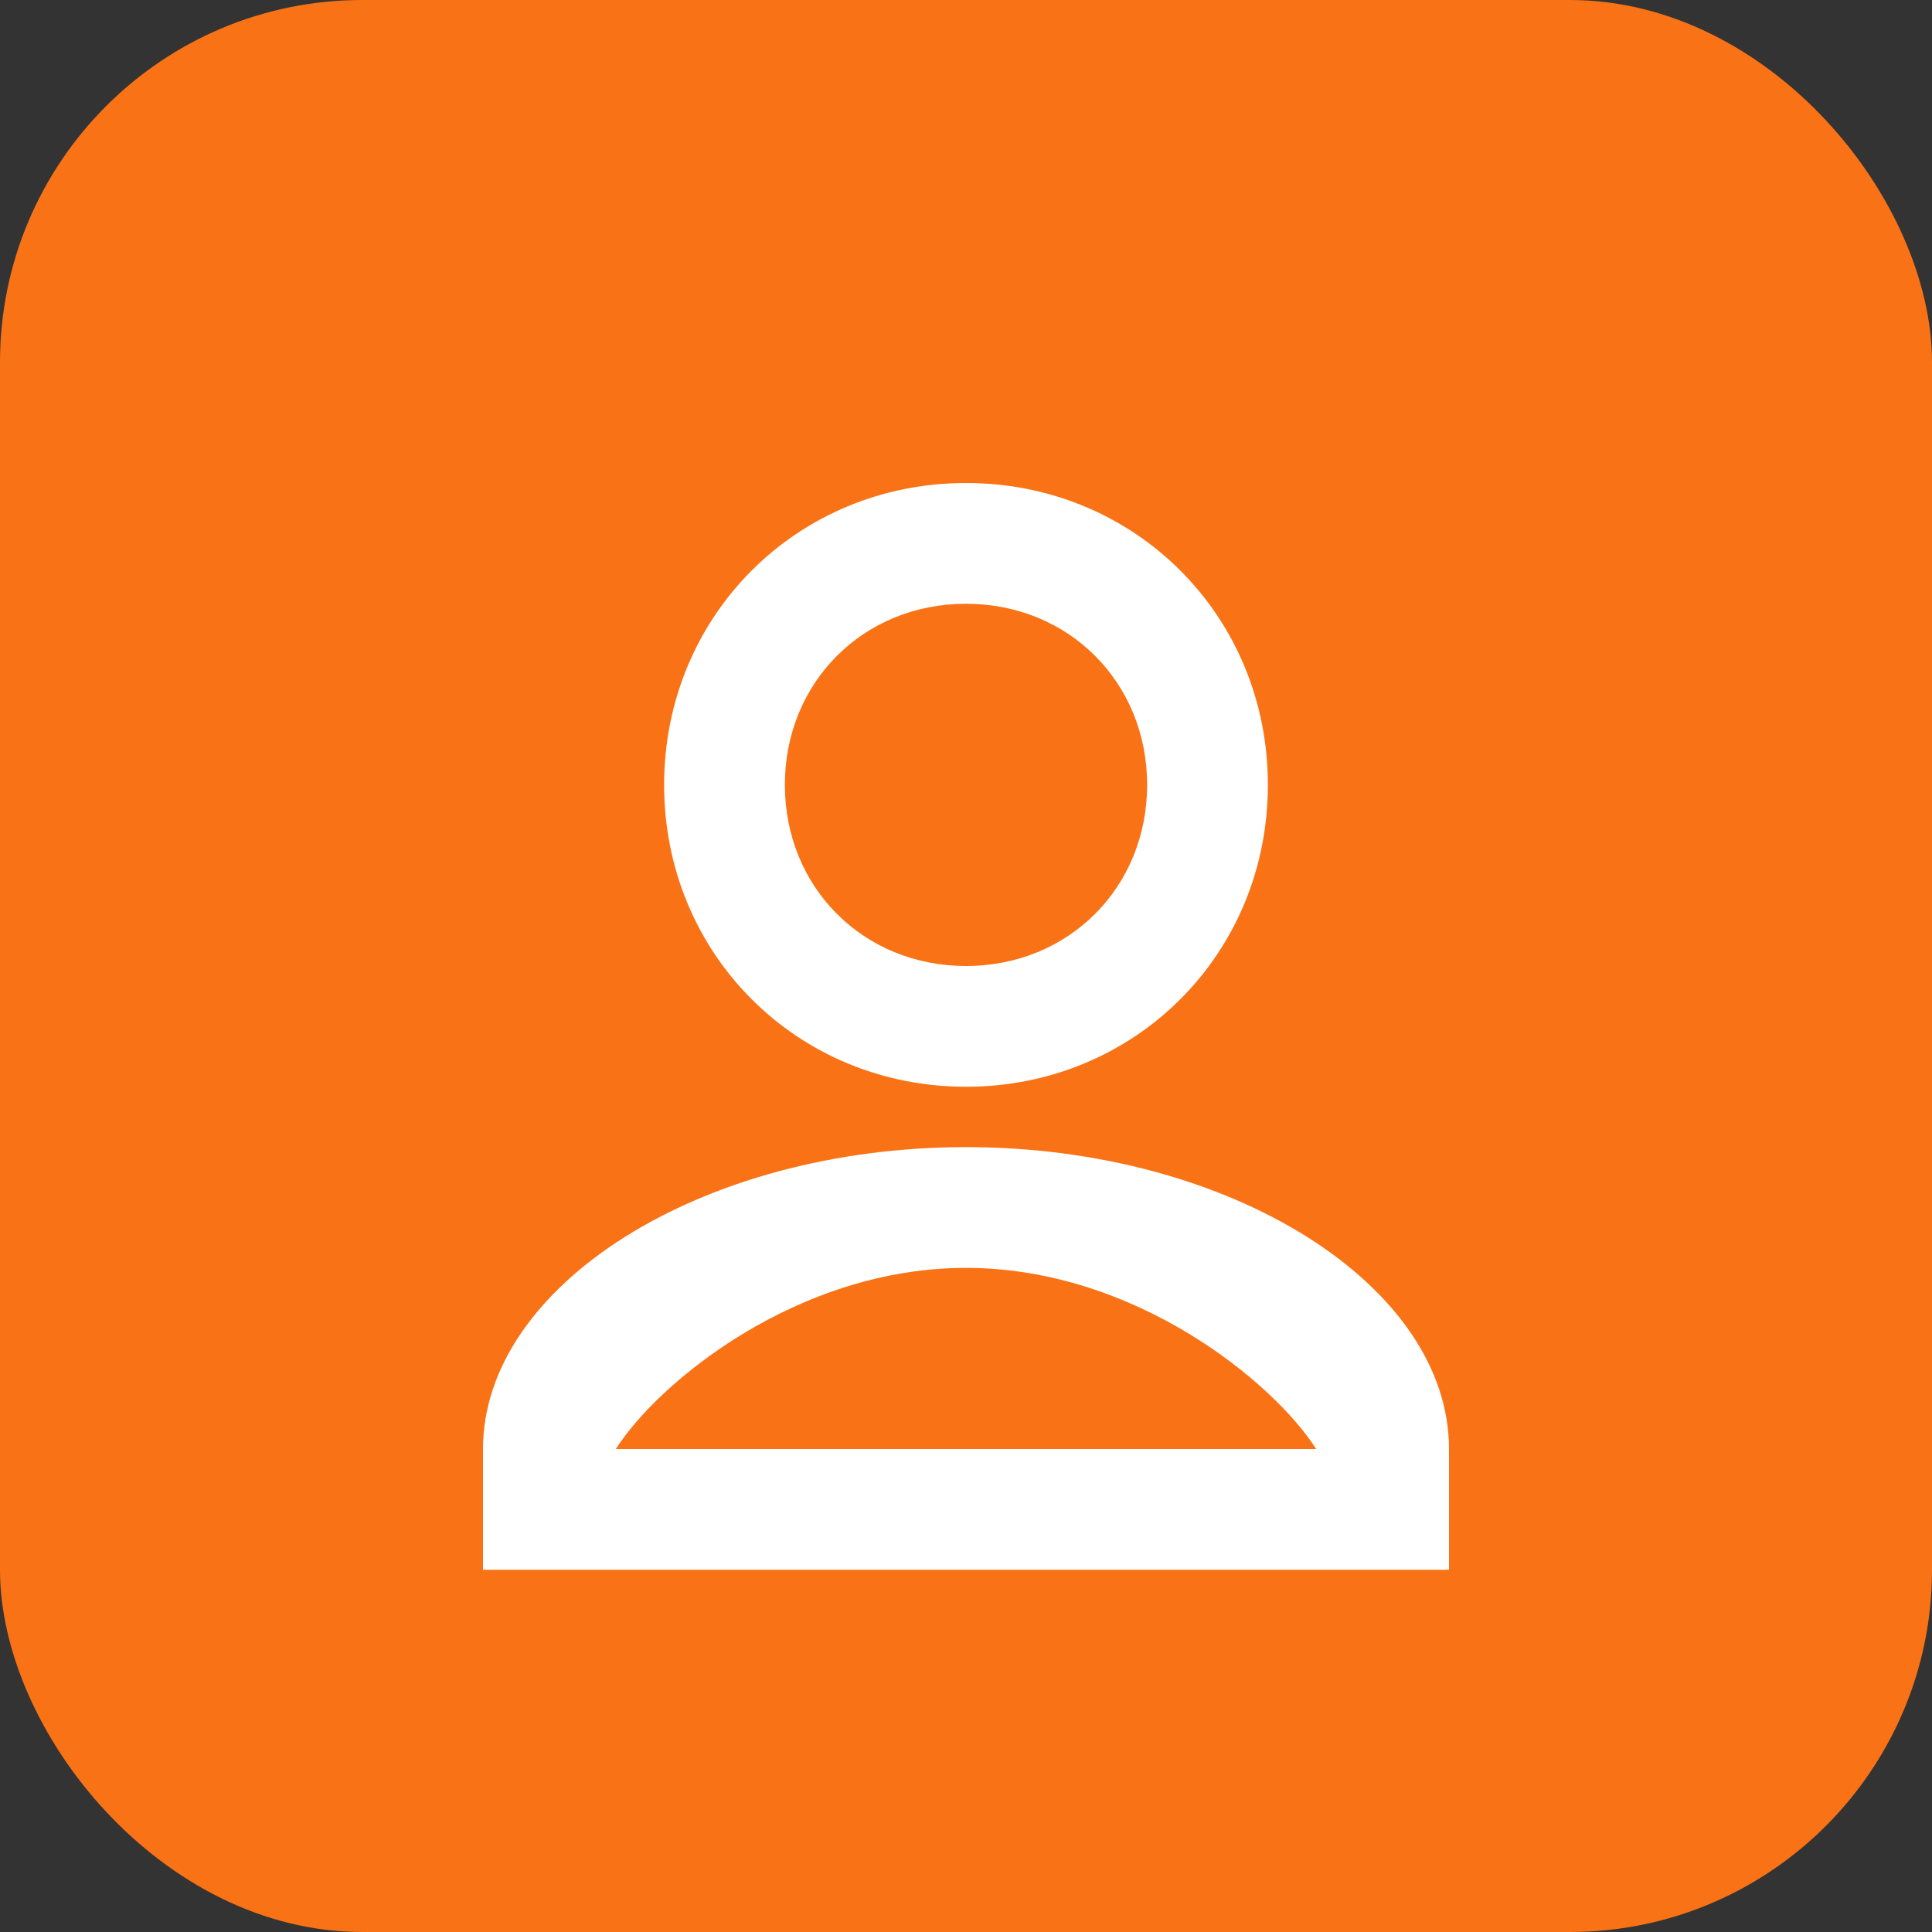 <svg width="32" height="32" viewBox="0 0 32 32" fill="none" xmlns="http://www.w3.org/2000/svg">
  <rect x="0" y="0" width="32" height="32" fill="#333333" stroke="none"/>
  <rect width="32" height="32" rx="6" fill="#F97316"/>
  <path d="M16 8C13.2 8 11 10.2 11 13C11 15.8 13.2 18 16 18C18.8 18 21 15.8 21 13C21 10.2 18.8 8 16 8ZM16 16C14.3 16 13 14.7 13 13C13 11.3 14.3 10 16 10C17.7 10 19 11.3 19 13C19 14.7 17.7 16 16 16Z" fill="white"/>
  <path d="M16 19C11.6 19 8 21.3 8 24V26H24V24C24 21.3 20.4 19 16 19ZM10.2 24C10.9 22.9 13.2 21 16 21C18.8 21 21.1 22.9 21.8 24H10.2Z" fill="white"/>
</svg>

